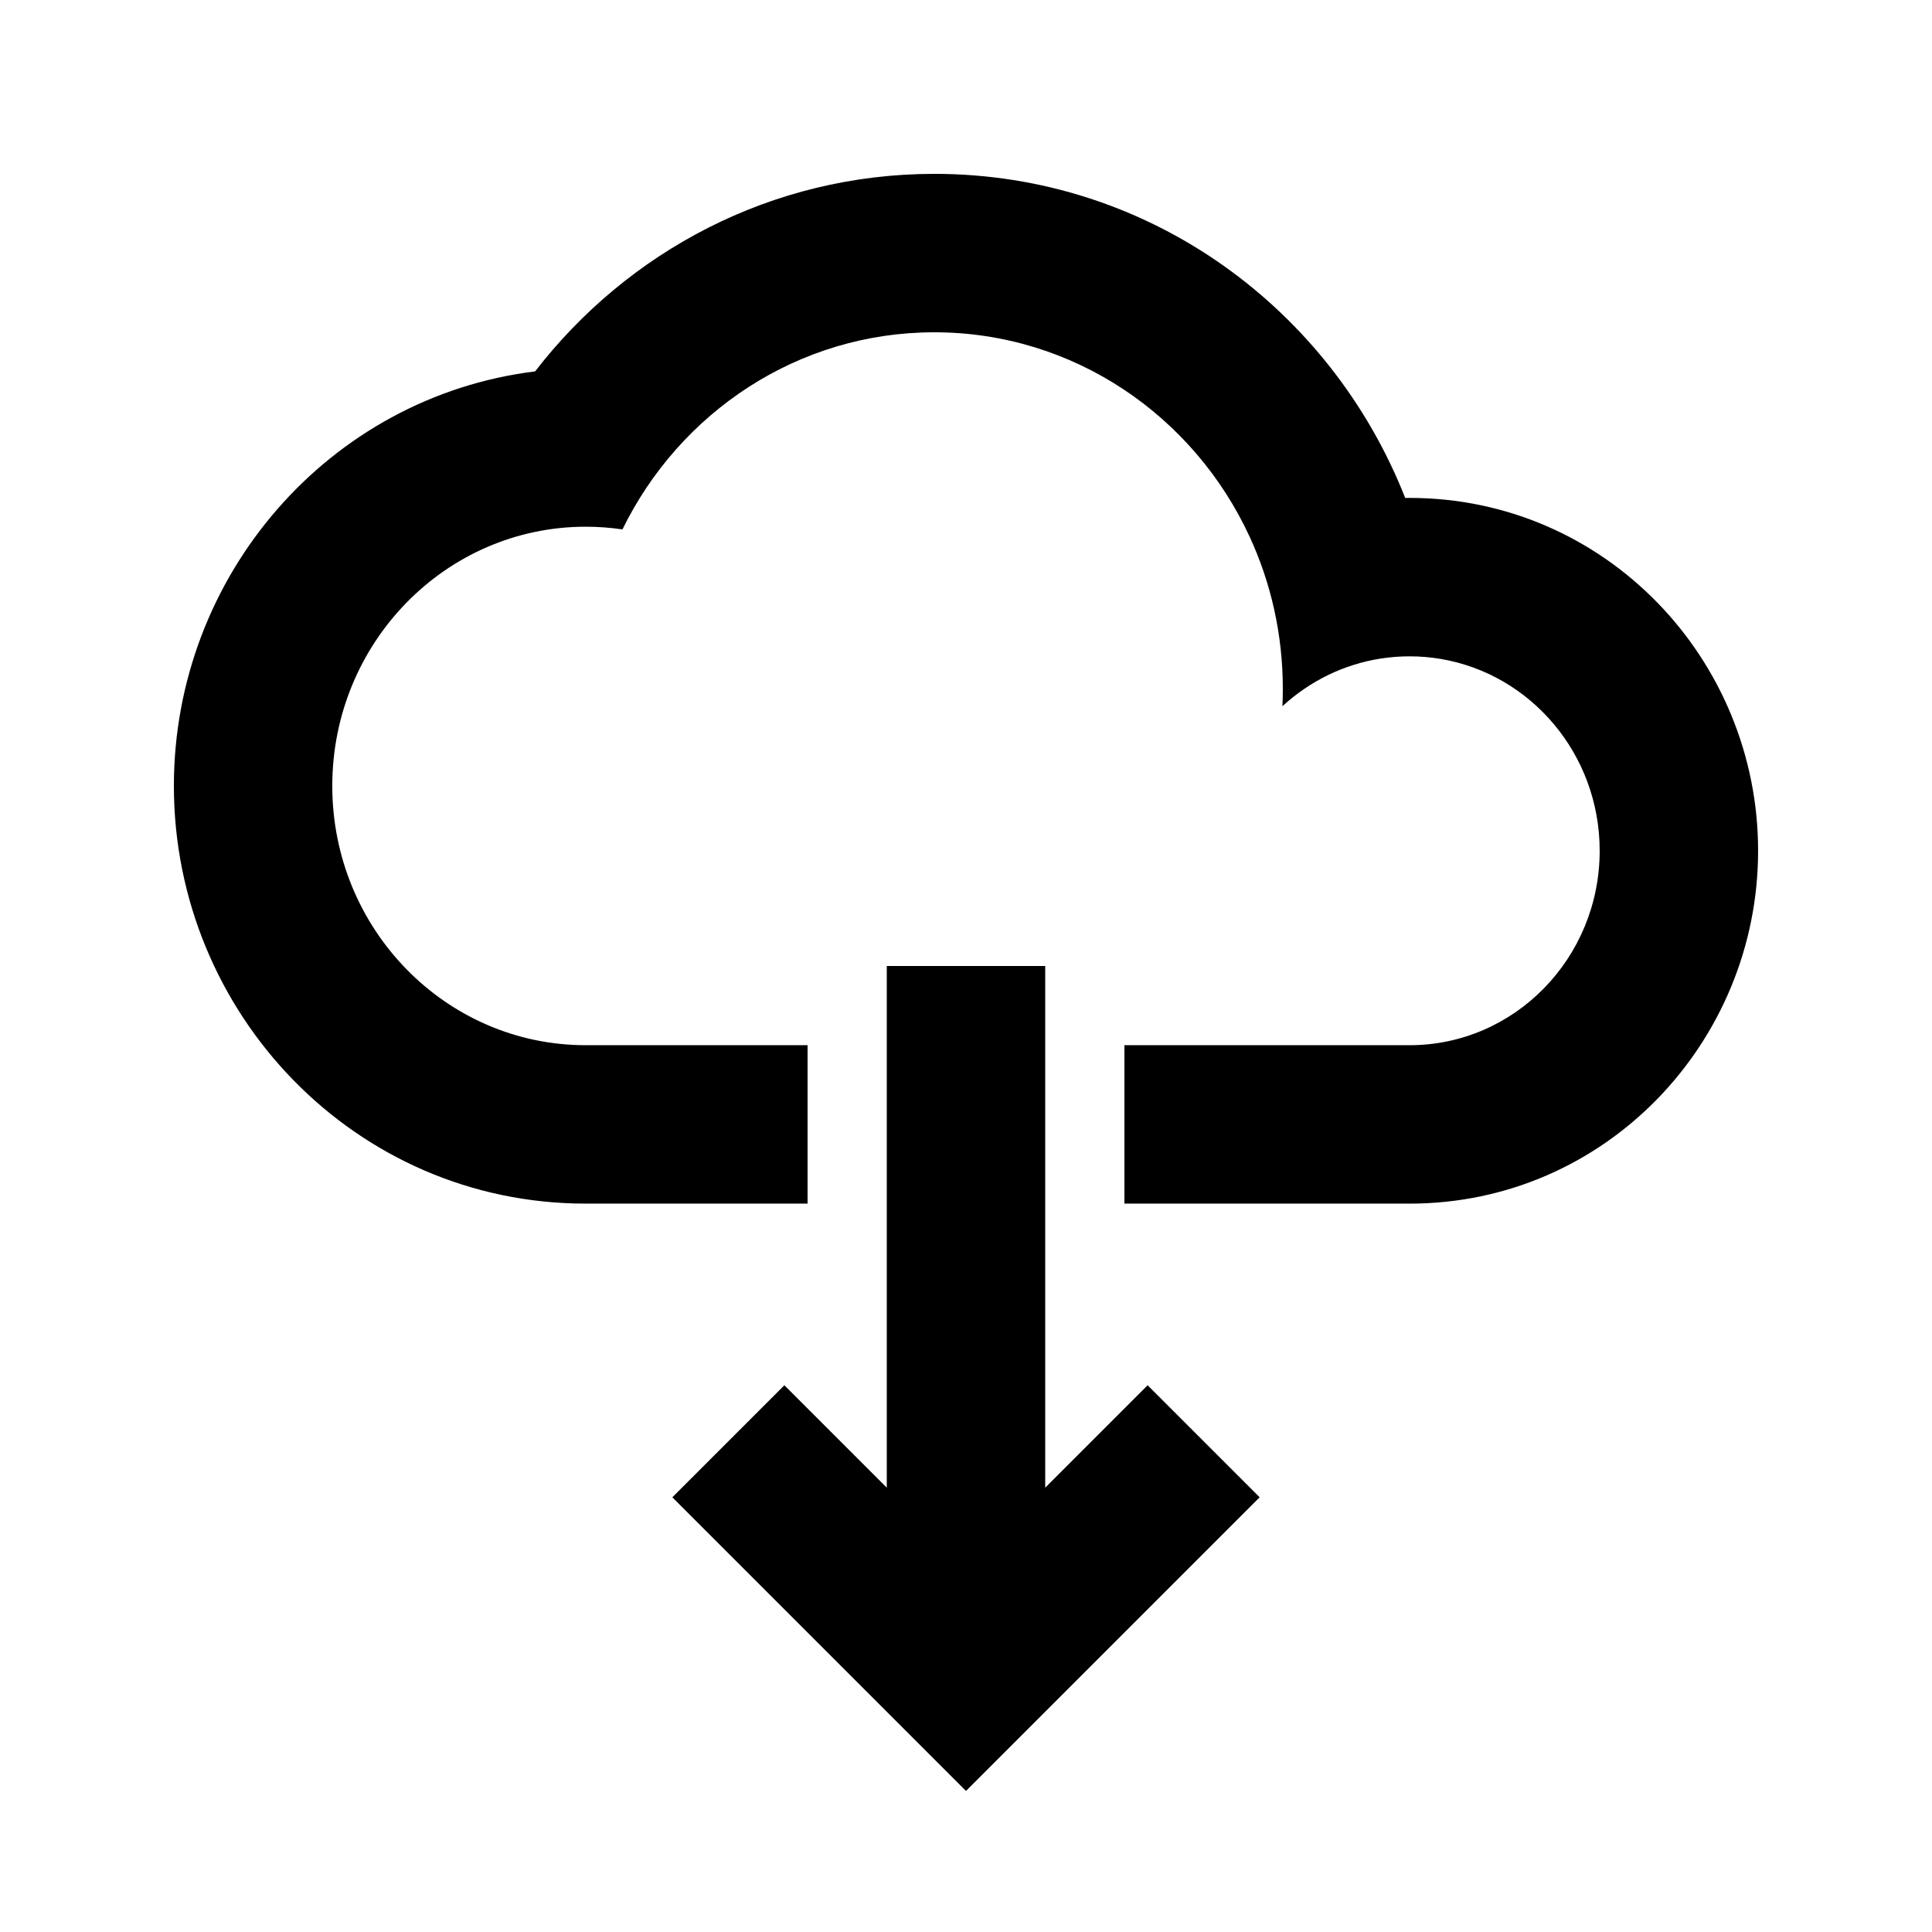 <?xml version="1.0" encoding="UTF-8"?>
<!-- Uploaded to: SVG Find, www.svgrepo.com, Generator: SVG Find Mixer Tools -->
<svg fill="#000000" width="800px" height="800px" version="1.1" viewBox="144 144 512 512" xmlns="http://www.w3.org/2000/svg">
 <g>
  <path d="m299.23 420.99c-37.098 0-67.172-30.762-67.172-68.703 0-37.945 30.074-68.703 67.176-68.703 3.301 0 6.543 0.246 9.719 0.715 15.156-30.973 46.473-52.238 82.645-52.238 36.965 0 68.855 22.203 83.617 54.281 5.613 12.191 8.746 25.812 8.746 40.184 0 1.551-0.035 3.098-0.105 4.633 1.828-1.688 3.777-3.234 5.836-4.633 7.981-5.426 17.559-8.59 27.859-8.59 2.781 0 5.512 0.23 8.172 0.676 23.938 3.992 42.207 25.238 42.207 50.852 0 28.457-22.555 51.527-50.379 51.527h-75.57v41.984h75.57c51.895 0 92.363-42.762 92.363-93.512s-40.469-93.512-92.363-93.512c-0.391 0-0.773 0.004-1.16 0.008-19.668-49.98-67.648-85.883-124.79-85.883-43.25 0-81.359 20.695-105.79 52.348-54.621 6.742-95.73 54.109-95.73 109.86 0 60.234 47.984 110.69 109.16 110.69h58.777v-41.984z"/>
  <path d="m420.99 538.25 27.141-27.141 29.688 29.688-77.82 77.82-77.82-77.82 29.688-29.688 27.141 27.141v-138.25h41.984z"/>
 </g>
</svg>